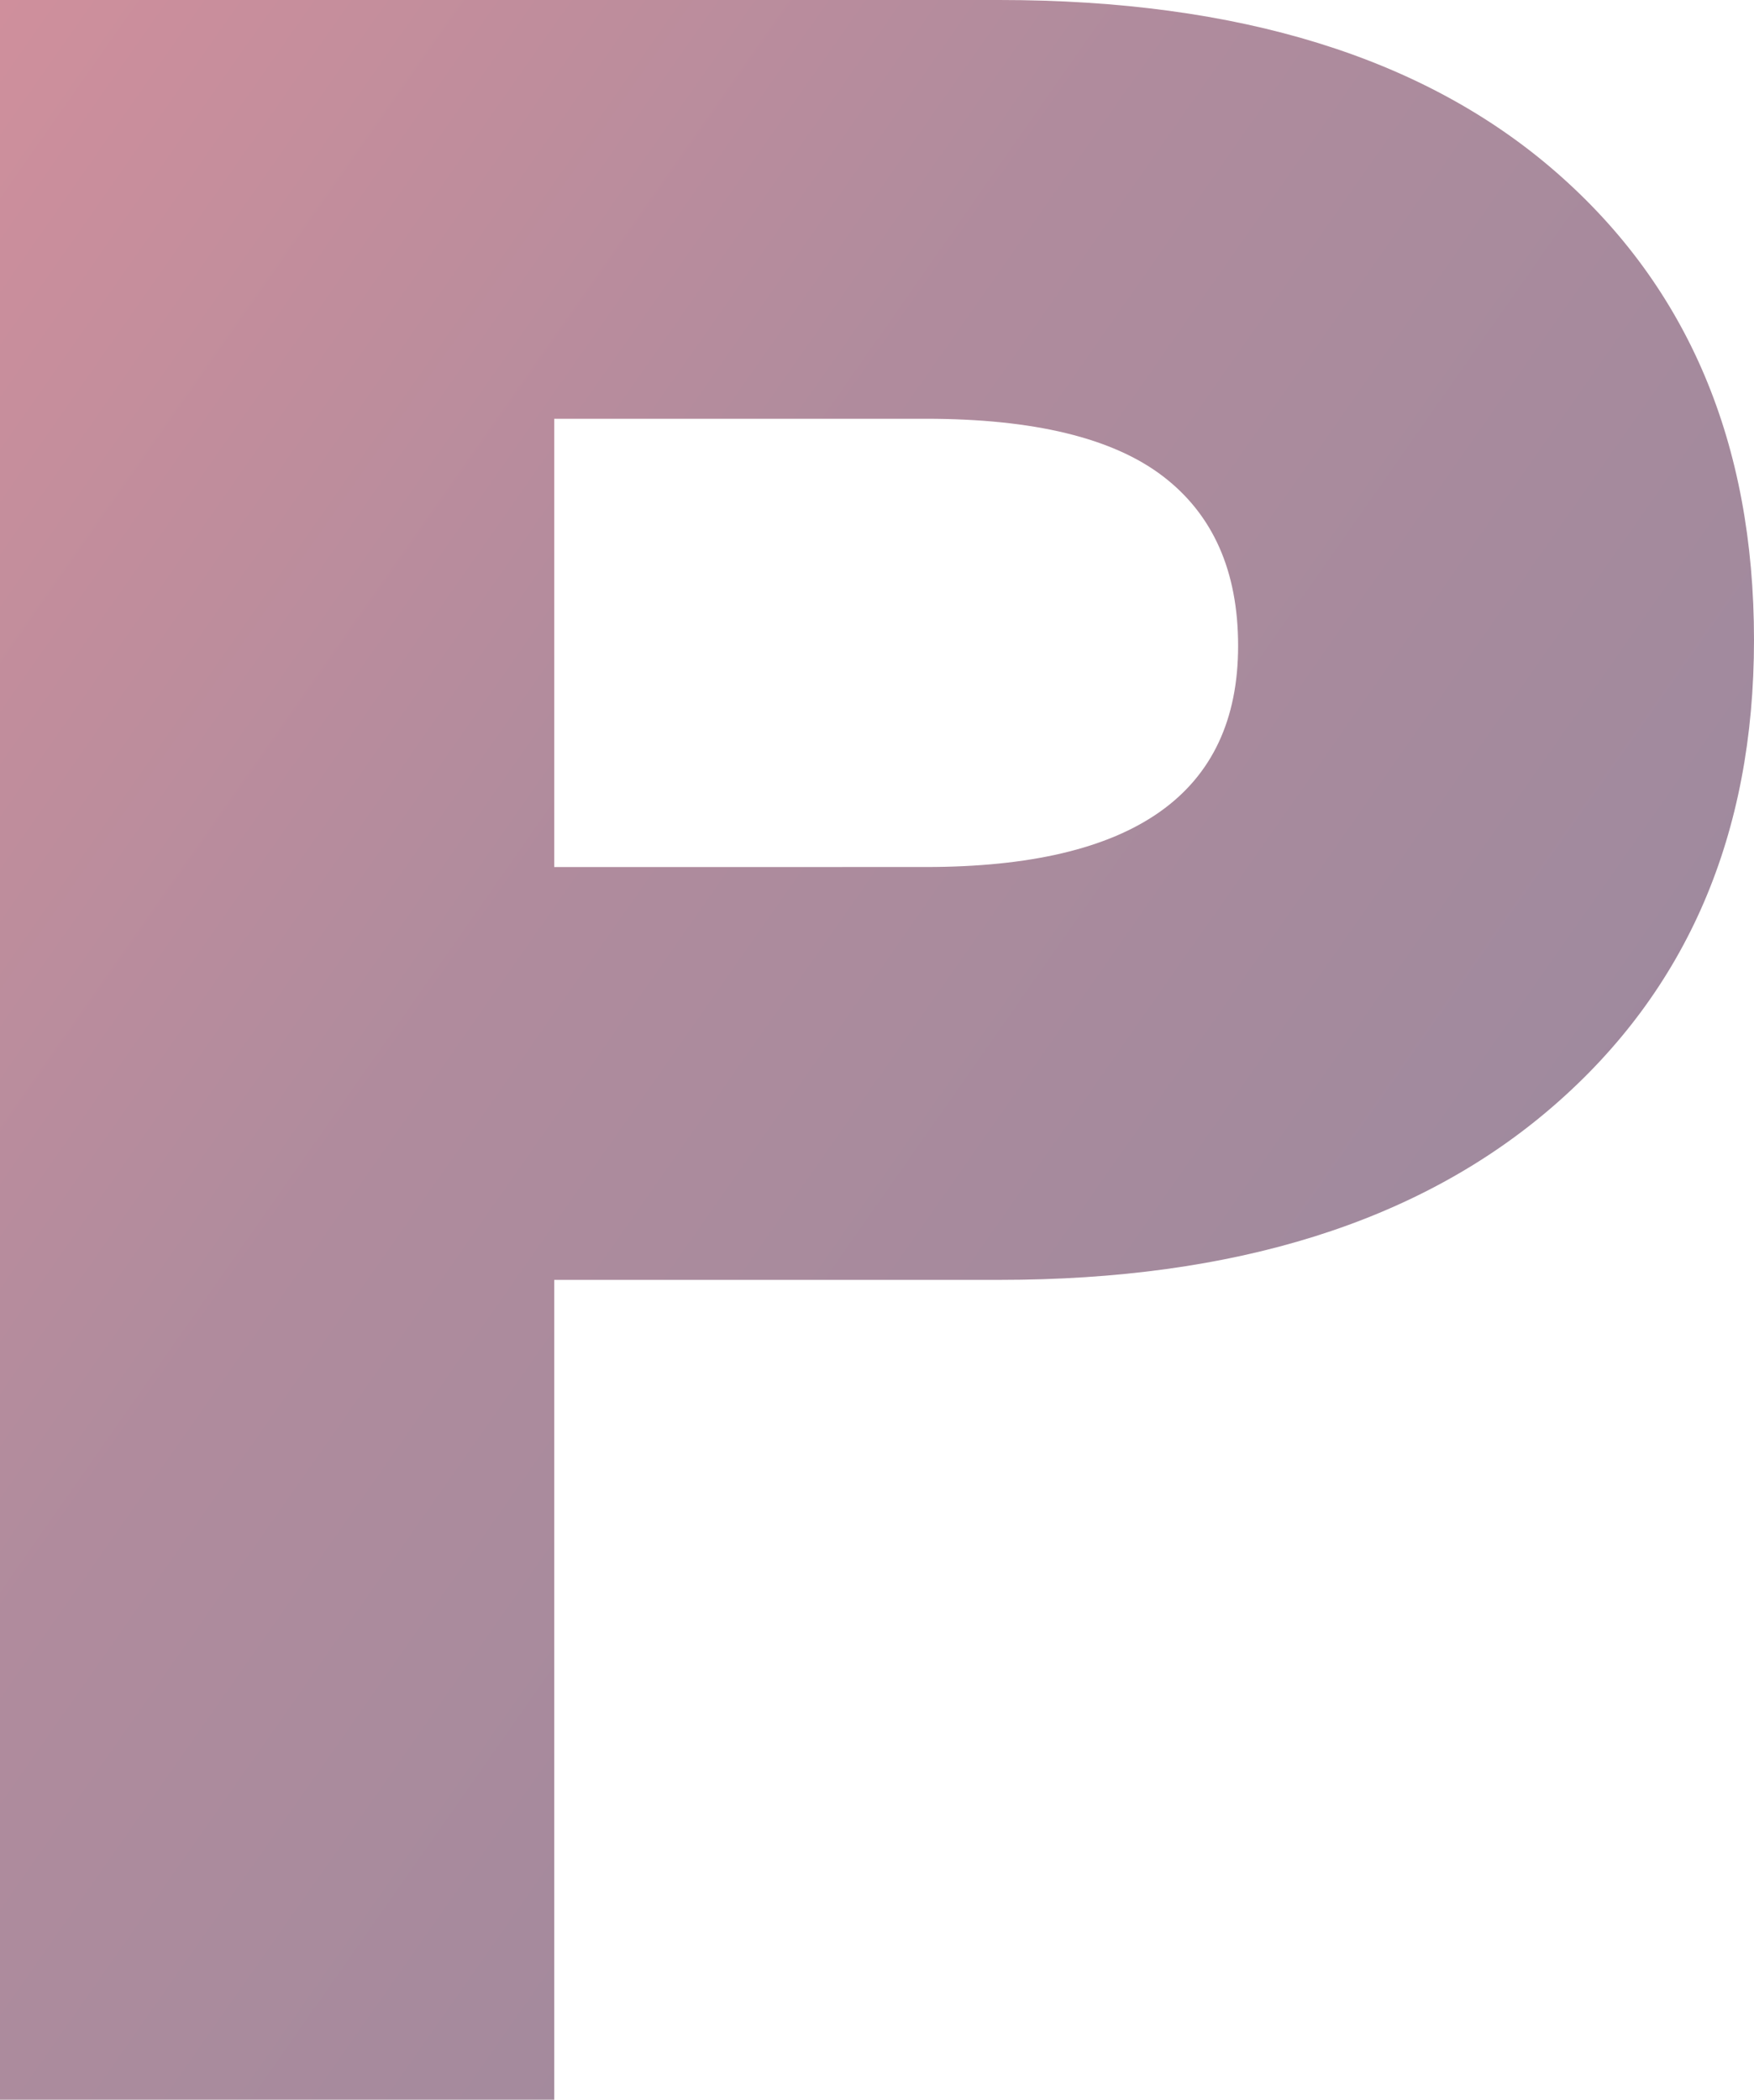 <svg xmlns="http://www.w3.org/2000/svg" xmlns:xlink="http://www.w3.org/1999/xlink" width="326.06" height="390.176" viewBox="0 0 326.06 390.176">
  <defs>
    <linearGradient id="linear-gradient" x1="1.208" y1="1" x2="0" gradientUnits="objectBoundingBox">
      <stop offset="0" stop-color="#1e0f3d"/>
      <stop offset="0.685" stop-color="#61173a"/>
      <stop offset="1" stop-color="#9f1e38"/>
    </linearGradient>
  </defs>
  <path id="Path_10" data-name="Path 10" d="M35.072-390.176H220.844q66.856,0,103.572,32.058t36.716,86.858q0,54.252-37.264,86.584T220.844-152.344H138.1V0H35.072ZM207.144-229.064q58.088,0,58.088-41.1,0-20.824-13.974-31.51T207.144-312.36H138.1v83.3Z" transform="translate(-35.072 390.176)" opacity="0.498" fill="url(#linear-gradient)"/>
</svg>
